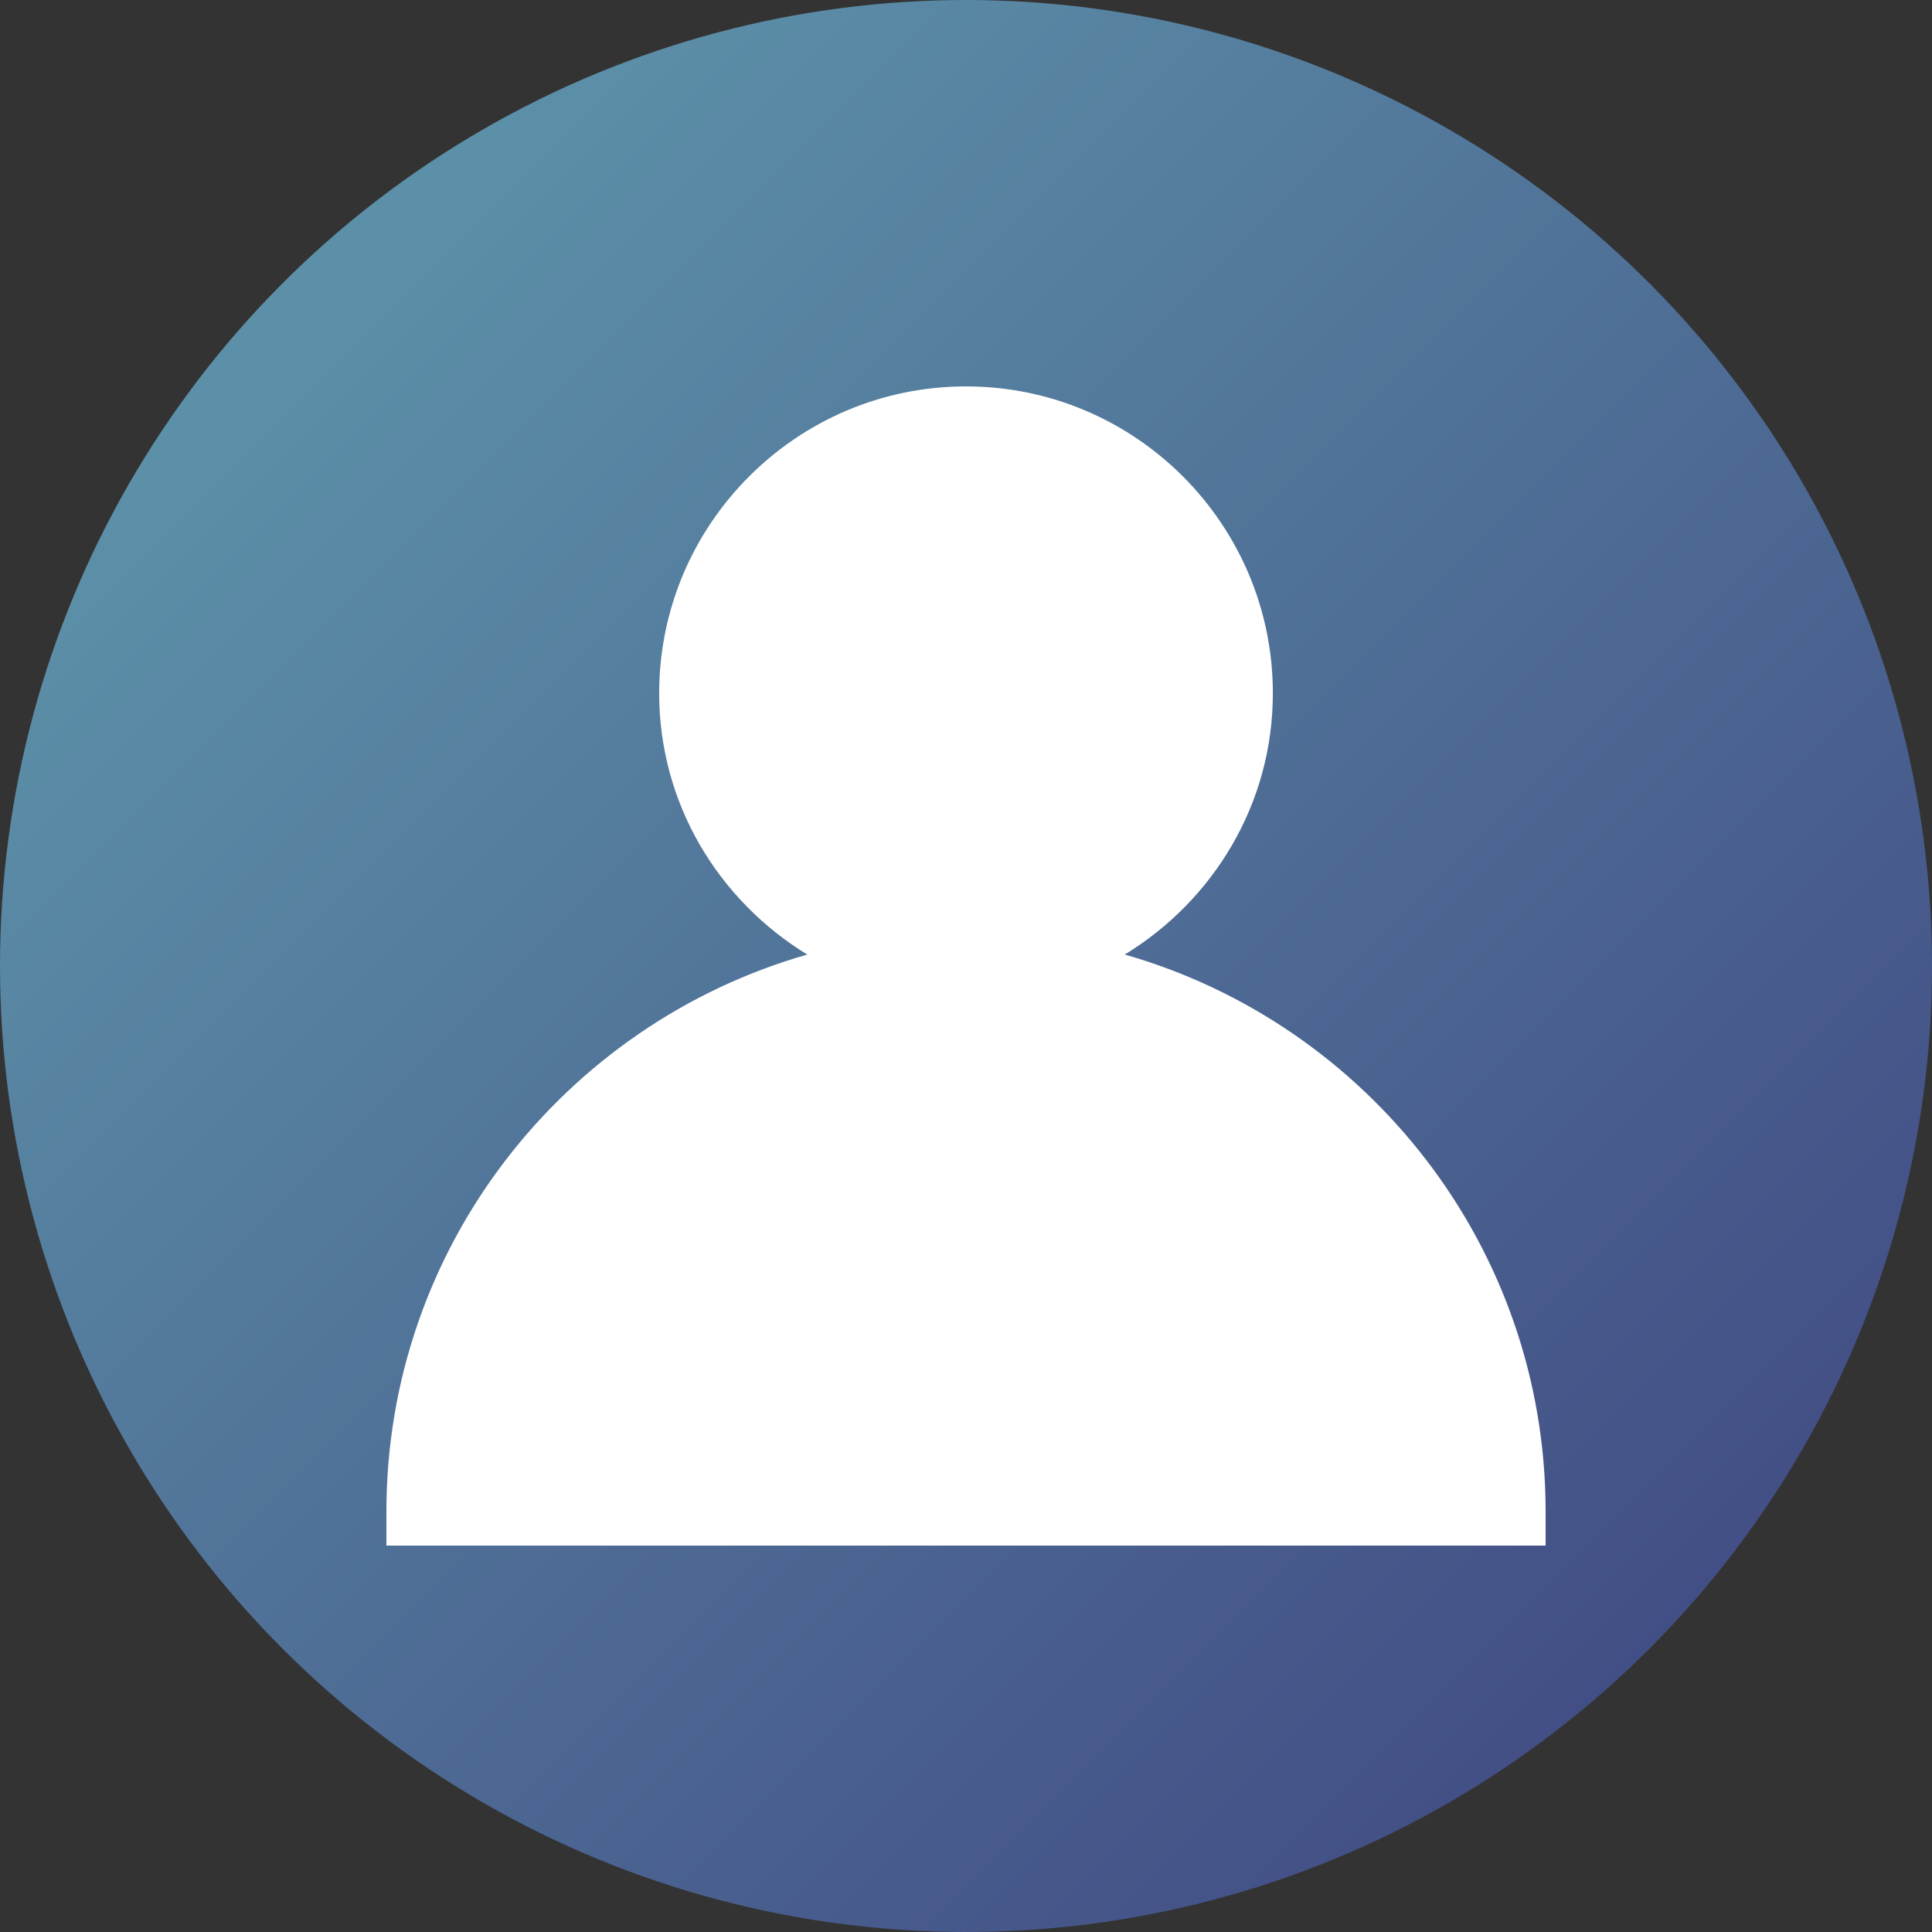 <?xml version="1.0" encoding="UTF-8"?>
<svg id="Glyph" xmlns="http://www.w3.org/2000/svg" xmlns:xlink="http://www.w3.org/1999/xlink" viewBox="0 0 100 100">
  <rect x="0" y="0" width="100" height="100" fill="#333333" stroke="none"/>
  <defs>
    <style>
      .cls-1 {
        fill: #fff;
      }

      .cls-2 {
        fill: url(#Unbenannter_Verlauf);
      }
    </style>
    <linearGradient id="Unbenannter_Verlauf" data-name="Unbenannter Verlauf" x1="15.499" y1="1211.499" x2="86.21" y2="1282.21" gradientTransform="translate(0 -1196)" gradientUnits="userSpaceOnUse">
      <stop offset="0" stop-color="#5c90a8"/>
      <stop offset="1" stop-color="#424e85"/>
    </linearGradient>
  </defs>
  <circle class="cls-2" cx="50" cy="50" r="50"/>
  <path class="cls-1" d="M58.217,49.407c4.574-2.792,7.666-7.782,7.666-13.525,0-8.757-7.126-15.882-15.882-15.882s-15.882,7.126-15.882,15.882c0,5.742,3.092,10.733,7.666,13.525-12.554,3.586-21.784,15.138-21.784,28.828v1.765h60v-1.765c0-13.691-9.229-25.242-21.784-28.828Z"/>
</svg>